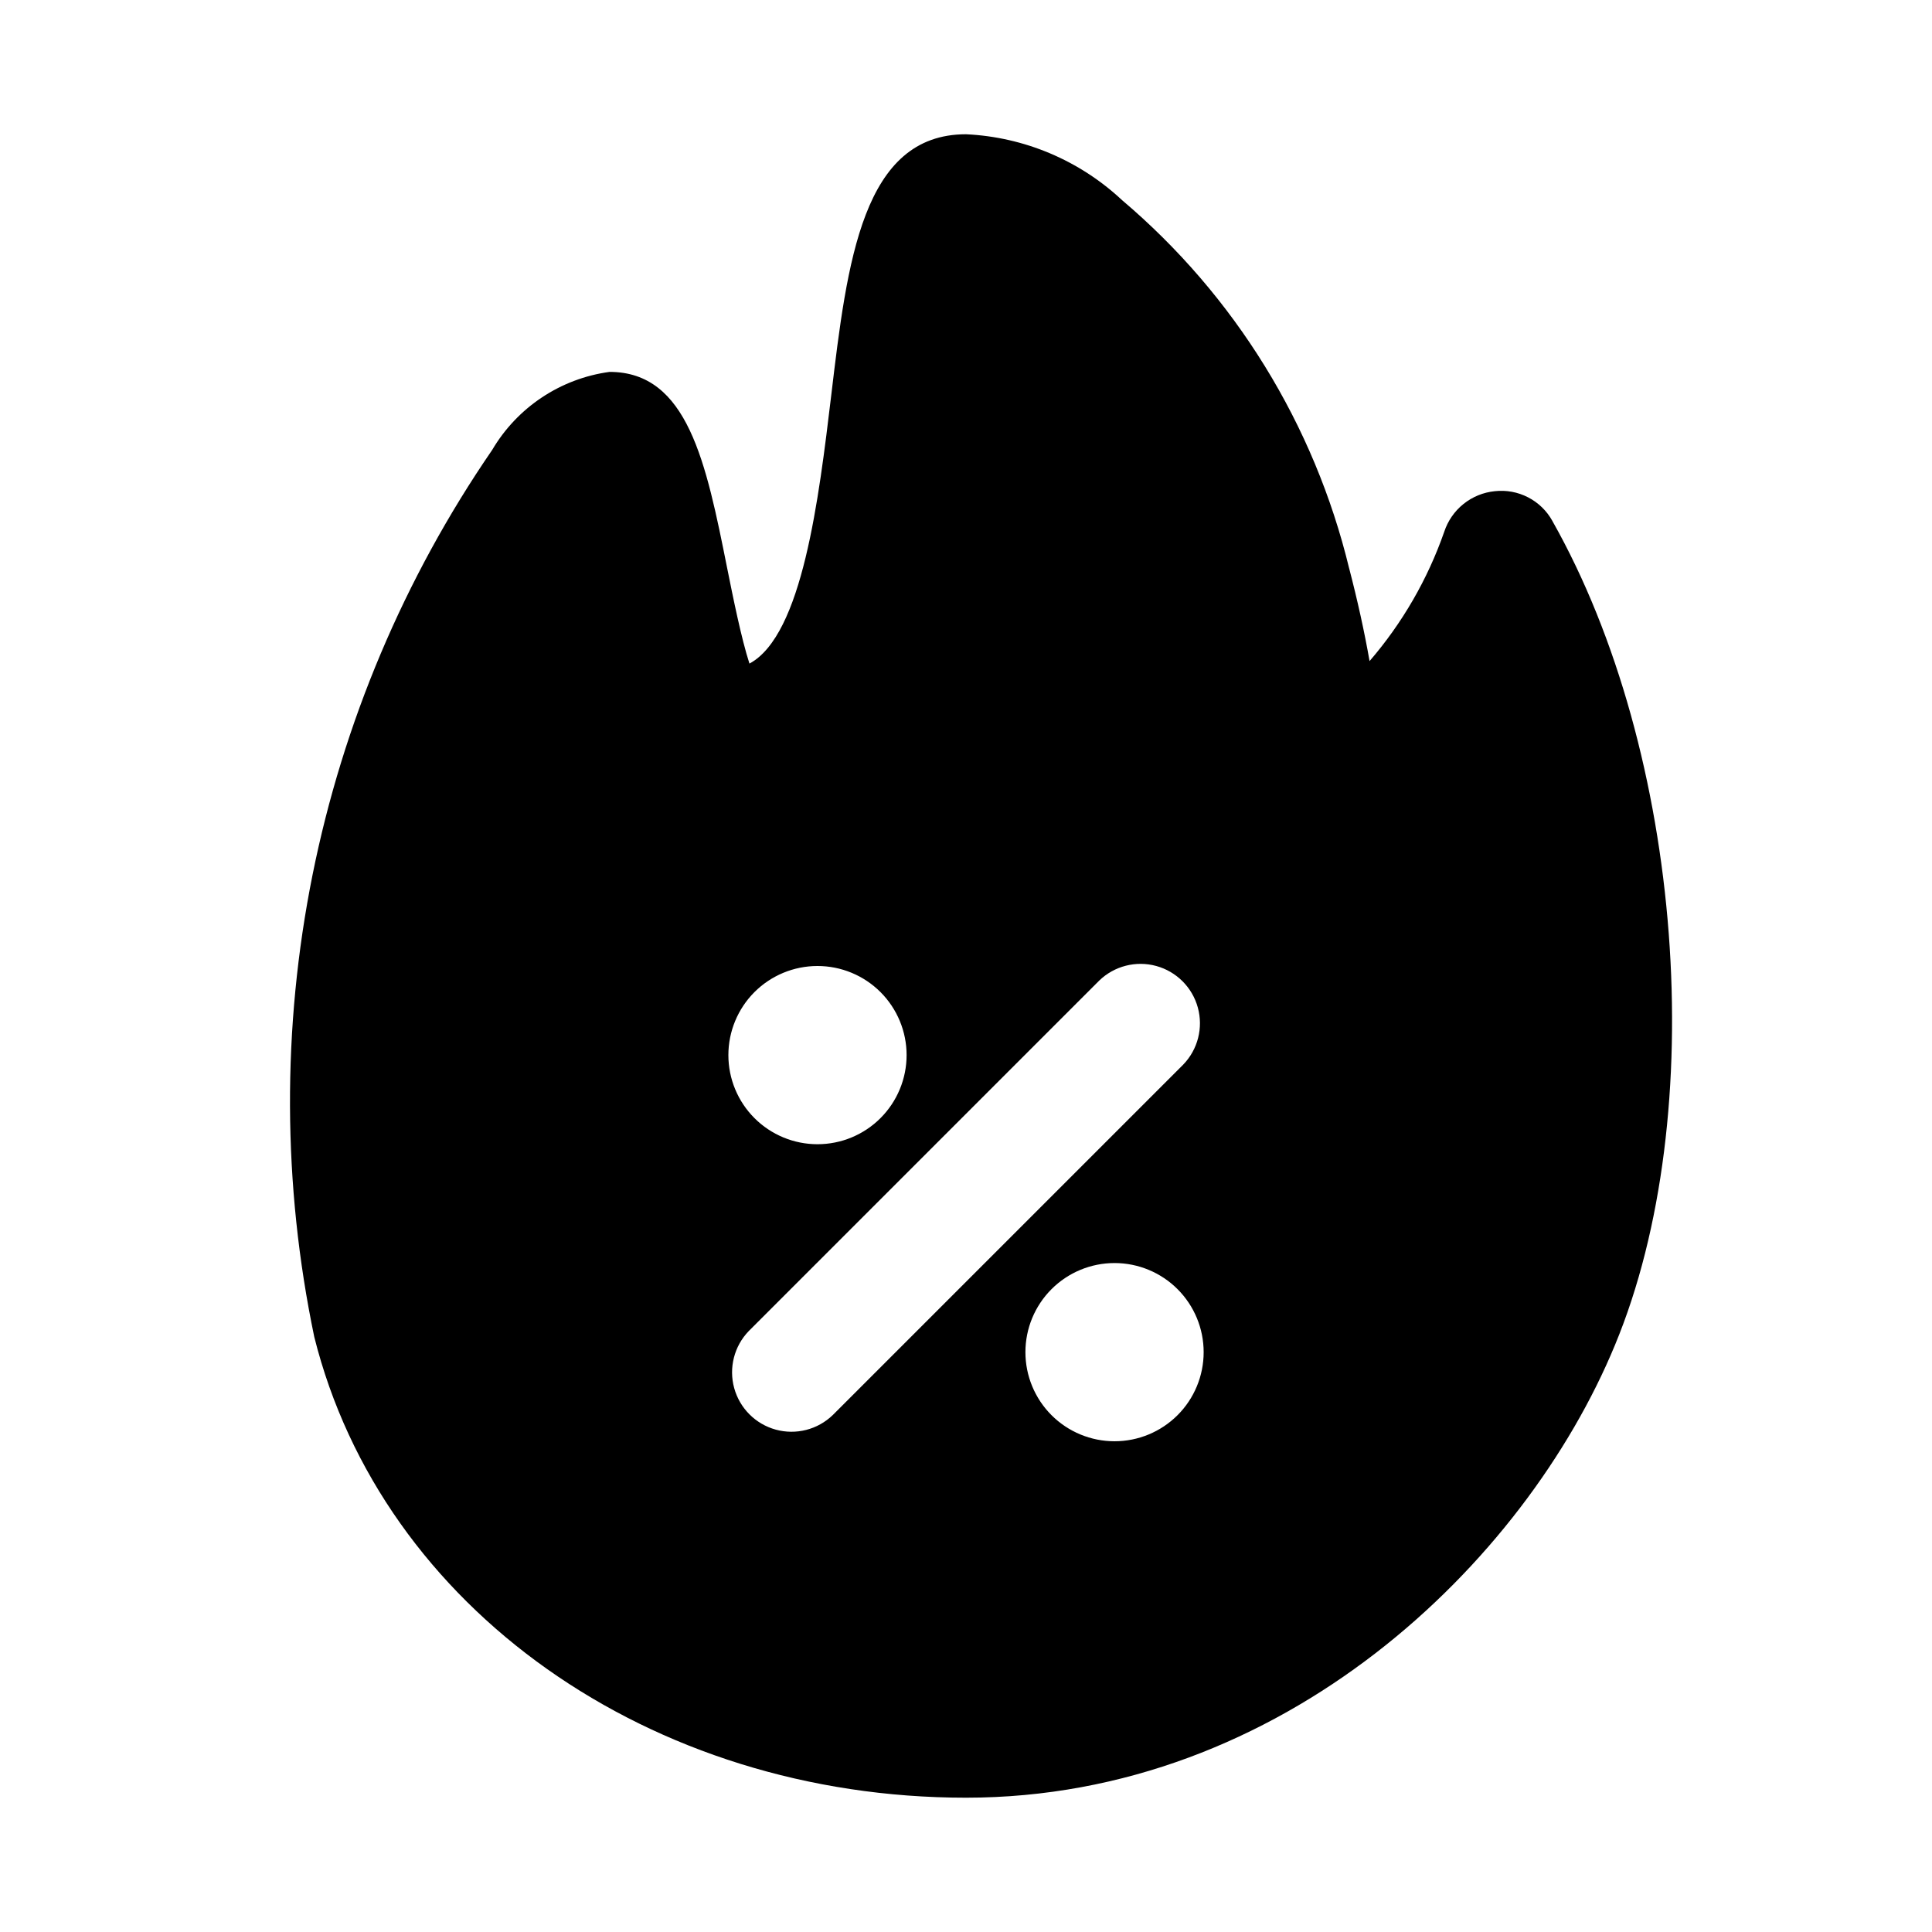 <?xml version="1.0" encoding="UTF-8"?>
<!-- The Best Svg Icon site in the world: iconSvg.co, Visit us! https://iconsvg.co -->
<svg fill="#000000" width="800px" height="800px" version="1.1" viewBox="144 144 512 512" xmlns="http://www.w3.org/2000/svg">
 <path d="m555.39 282.04c-1.48-2.672-3.719-4.844-6.434-6.242-2.715-1.402-5.785-1.969-8.82-1.629-3.035 0.301-5.918 1.48-8.297 3.387-2.379 1.91-4.148 4.469-5.102 7.367-4.383 12.566-11.098 24.195-19.789 34.273-1.363-7.777-3.168-15.98-5.414-24.609l-0.004 0.004c-9.215-38.066-30.277-72.219-60.156-97.535-11.277-10.559-25.945-16.754-41.375-17.477-27.41 0-31.488 33.66-35.723 69.273-3.273 27.254-7.606 63.465-21.664 71.004-2.156-6.629-4.41-17.855-5.902-25.285-5.578-27.91-10.41-52.016-31.176-52.016-12.984 1.766-24.445 9.383-31.094 20.672-23.324 33.969-39.523 72.305-47.629 112.7-8.102 40.398-7.941 82.02 0.473 122.36 17.98 71.902 89.004 122.12 172.71 122.12 84.059 0 148.07-62.172 171.97-119.91 25.426-61.148 18.152-157.05-16.582-218.46zm-194.75 117.96c6.266 0 12.273 2.488 16.699 6.914 4.43 4.43 6.918 10.438 6.918 16.699 0 6.266-2.488 12.273-6.918 16.699-4.426 4.43-10.434 6.918-16.699 6.918-6.262 0-12.27-2.488-16.699-6.918-4.426-4.426-6.914-10.434-6.914-16.699 0-6.262 2.488-12.27 6.914-16.699 4.43-4.426 10.438-6.914 16.699-6.914zm4.047 119.01c-3.996 3.863-9.738 5.328-15.098 3.859-5.363-1.469-9.551-5.66-11.023-11.02-1.469-5.363-0.004-11.102 3.859-15.102l92.891-92.891c4-3.863 9.738-5.328 15.102-3.859 5.359 1.469 9.551 5.66 11.02 11.02 1.469 5.363 0.004 11.102-3.859 15.102zm74.676 6.941c-6.266 0-12.27-2.488-16.699-6.914-4.43-4.43-6.918-10.438-6.918-16.699 0-6.266 2.488-12.27 6.918-16.699 4.43-4.43 10.434-6.918 16.699-6.918 6.262 0 12.27 2.488 16.699 6.918 4.43 4.43 6.918 10.434 6.918 16.699 0 6.262-2.488 12.27-6.918 16.699-4.43 4.426-10.438 6.914-16.699 6.914z"/>
</svg>